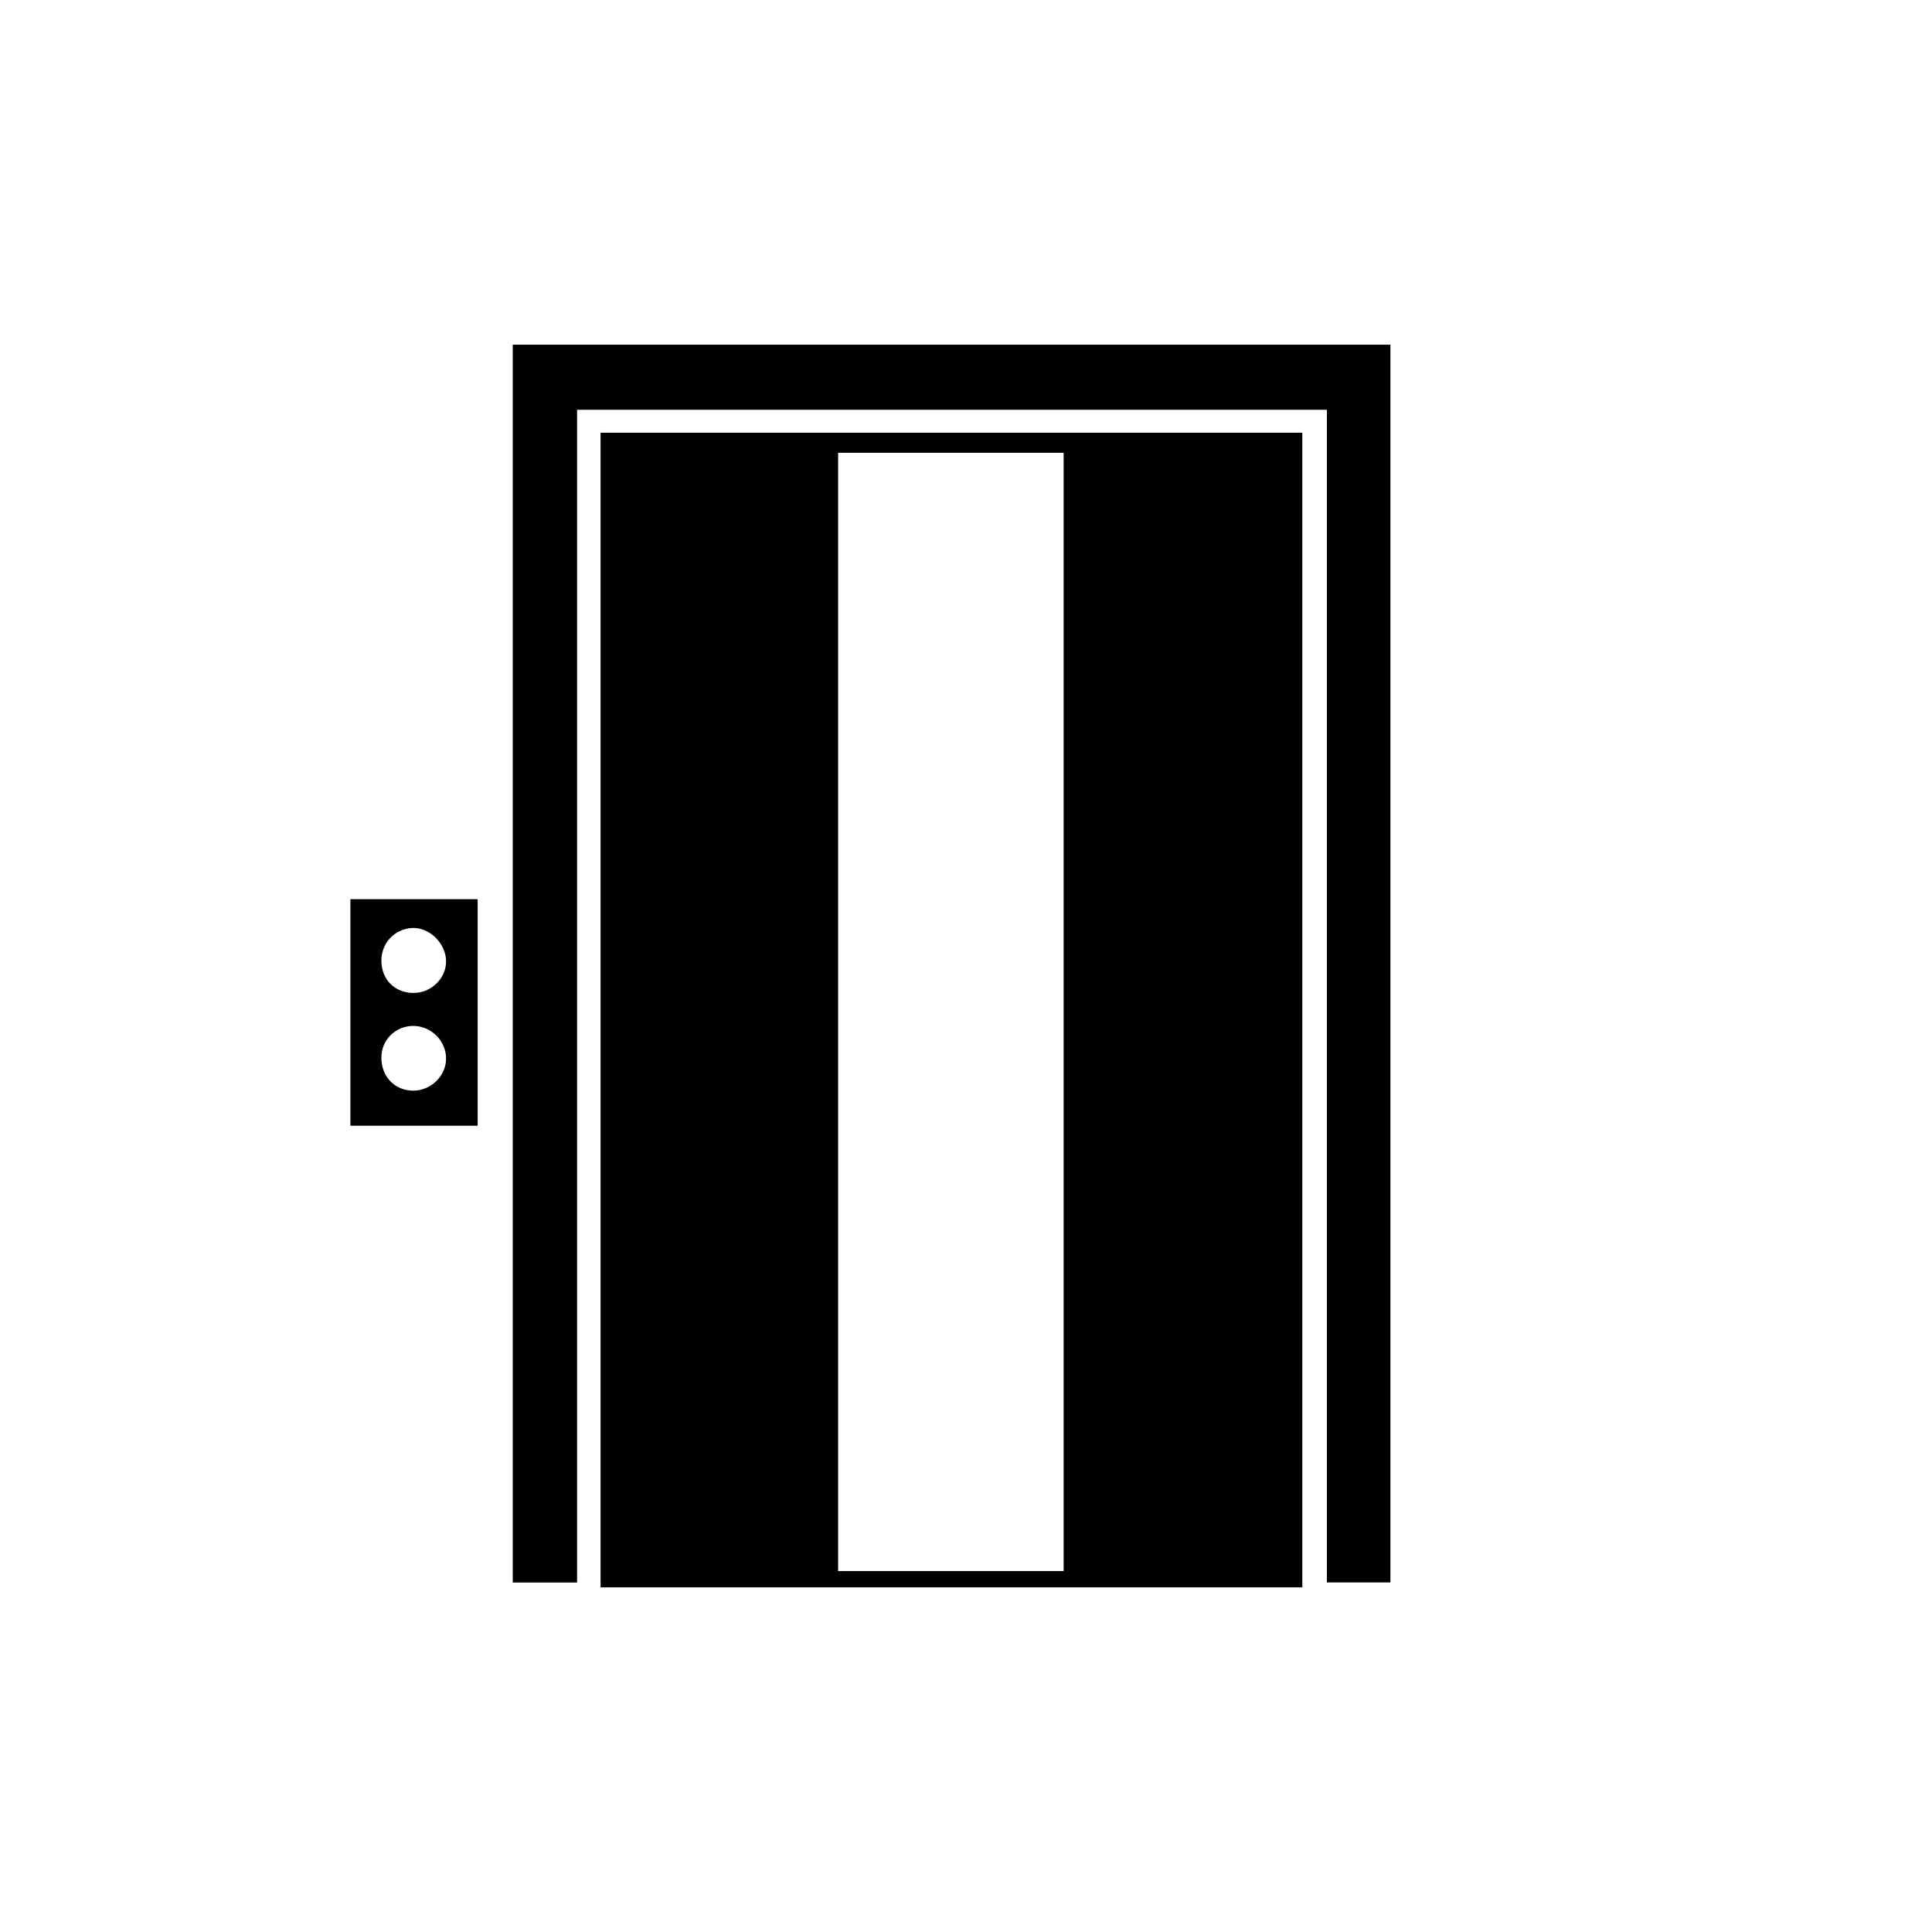 <?xml version="1.0" encoding="utf-8"?>
<!-- Generator: Adobe Illustrator 16.0.0, SVG Export Plug-In . SVG Version: 6.00 Build 0)  -->
<!DOCTYPE svg PUBLIC "-//W3C//DTD SVG 1.1//EN" "http://www.w3.org/Graphics/SVG/1.1/DTD/svg11.dtd">
<svg version="1.1" id="Layer_1" xmlns="http://www.w3.org/2000/svg" xmlns:xlink="http://www.w3.org/1999/xlink" x="0px" y="0px"
	 width="80px" height="80px" viewBox="0 0 80 80" enable-background="new 0 0 80 80" xml:space="preserve">
<g>
	<path fill-rule="evenodd" clip-rule="evenodd" d="M53.926,65.728c-9.703,0-19.368,0-29.058,0c0-15.94,0-31.856,0-47.81
		c9.674,0,19.351,0,29.058,0C53.926,33.839,53.926,49.767,53.926,65.728z M34.705,18.75c0,15.464,0,30.891,0,46.303
		c3.141,0,6.242,0,9.338,0c0-15.452,0-30.867,0-46.303C40.922,18.75,37.831,18.75,34.705,18.75z"/>
	<path fill-rule="evenodd" clip-rule="evenodd" d="M54.943,16.969c-10.398,0-20.701,0-31.047,0c0,16.191,0,32.357,0,48.56
		c-0.901,0-1.764,0-2.664,0c0-17.068,0-34.147,0-51.257c12.102,0,24.208,0,36.342,0c0,17.077,0,34.146,0,51.253
		c-0.85,0-1.711,0-2.631,0C54.943,49.361,54.943,33.183,54.943,16.969z"/>
	<path fill-rule="evenodd" clip-rule="evenodd" d="M19.779,46.613c-1.762,0-3.497,0-5.27,0c0-3.122,0-6.235,0-9.381
		c1.738,0,3.485,0,5.27,0C19.779,40.336,19.779,43.449,19.779,46.613z M15.792,39.782c0.006,0.789,0.562,1.339,1.348,1.333
		c0.729-0.006,1.345-0.62,1.331-1.328c-0.014-0.725-0.681-1.383-1.378-1.362C16.357,38.447,15.787,39.043,15.792,39.782z
		 M15.792,43.787c-0.004,0.791,0.549,1.37,1.313,1.375c0.726,0.004,1.353-0.594,1.366-1.305c0.014-0.738-0.602-1.369-1.345-1.376
		C16.384,42.475,15.795,43.052,15.792,43.787z"/>
</g>
</svg>
